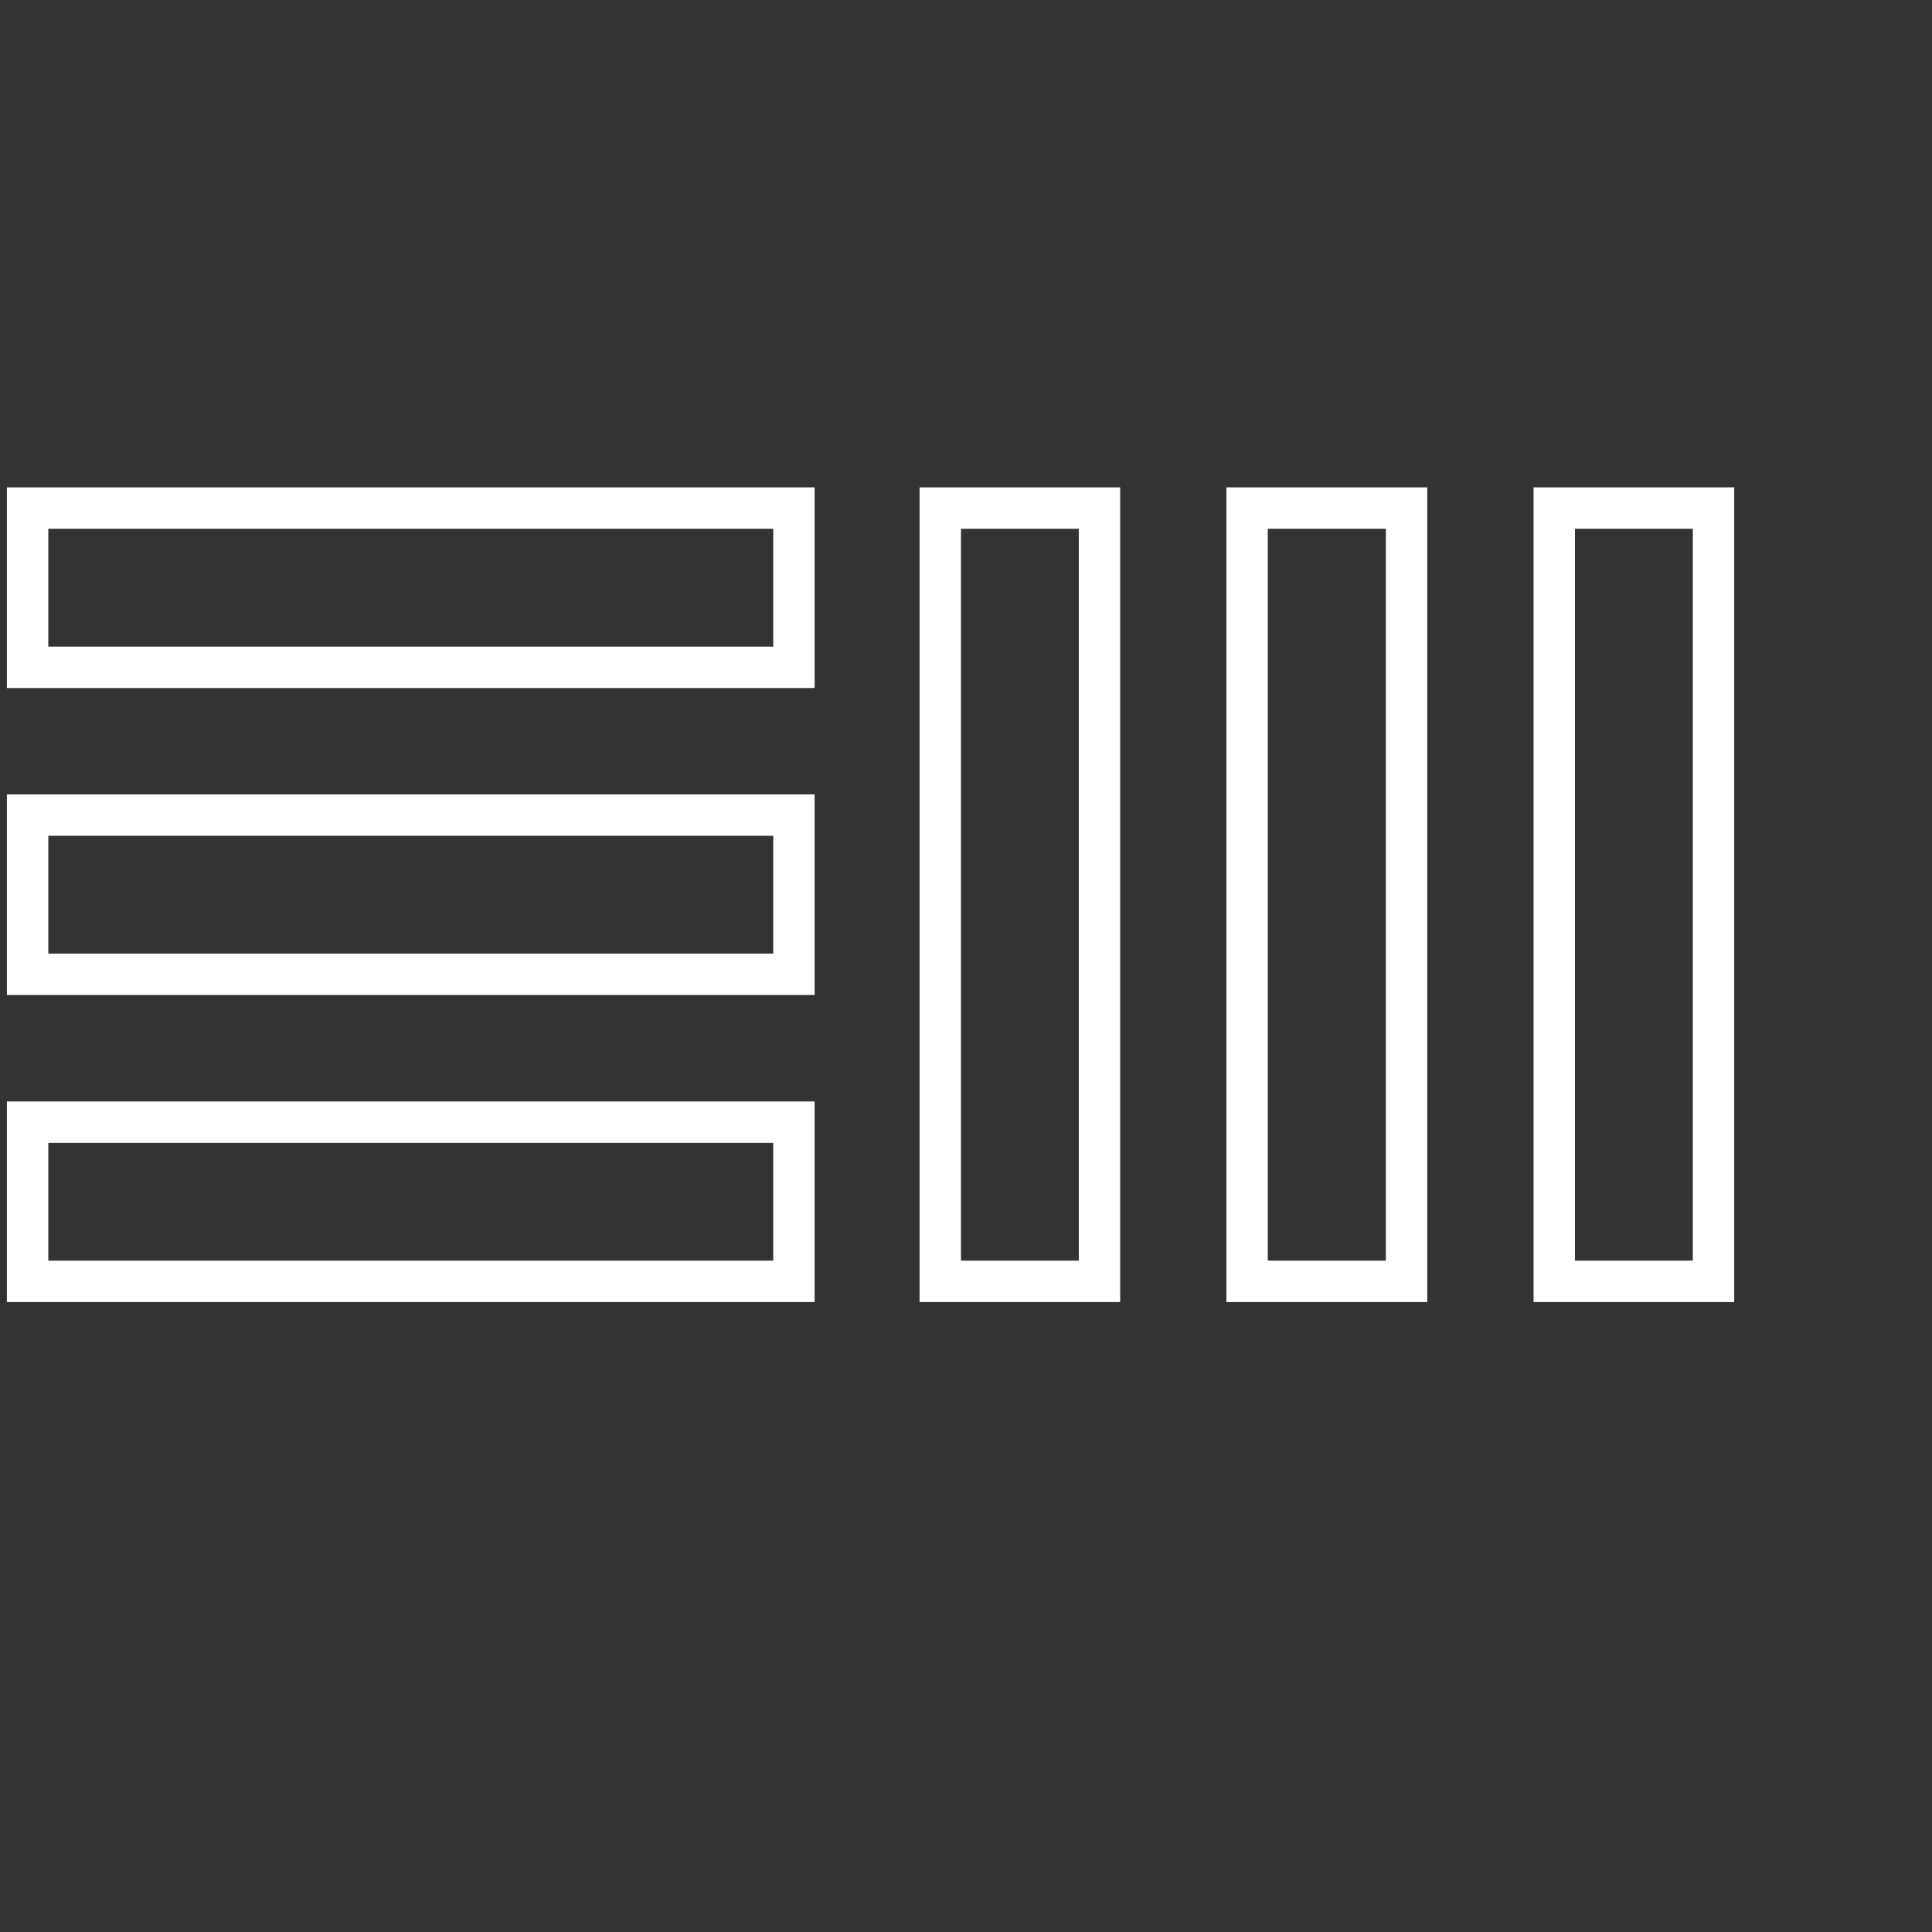 <?xml version="1.0" encoding="utf-8"?>

<!DOCTYPE svg PUBLIC "-//W3C//DTD SVG 1.1//EN" "http://www.w3.org/Graphics/SVG/1.1/DTD/svg11.dtd">
<svg version="1.1" id="Calque_1" xmlns="http://www.w3.org/2000/svg" xmlns:xlink="http://www.w3.org/1999/xlink" x="0px" y="0px"
	 width="35px" height="35px" viewBox="0 0 35 35" enable-background="new 0 0 35 35" xml:space="preserve">
<rect x="0" y="0" width="35" height="35" fill="#333333" stroke="none"/>
<title>Artboard</title>
<desc>Created with Sketch.</desc>
<rect x="0.5" y="9.204" fill="none" stroke="#FFFFFF" stroke-width="0.75" width="13.883" height="2.885"/>
<rect x="0.5" y="14.766" fill="none" stroke="#FFFFFF" stroke-width="0.75" width="13.883" height="2.884"/>
<rect x="0.5" y="20.329" fill="none" stroke="#FFFFFF" stroke-width="0.75" width="13.883" height="2.884"/>
<rect x="28.157" y="9.204" fill="none" stroke="#FFFFFF" stroke-width="0.75" width="2.885" height="14.009"/>
<rect x="22.592" y="9.204" fill="none" stroke="#FFFFFF" stroke-width="0.75" width="2.889" height="14.009"/>
<rect x="17.034" y="9.204" fill="none" stroke="#FFFFFF" stroke-width="0.75" width="2.884" height="14.009"/>
</svg>
